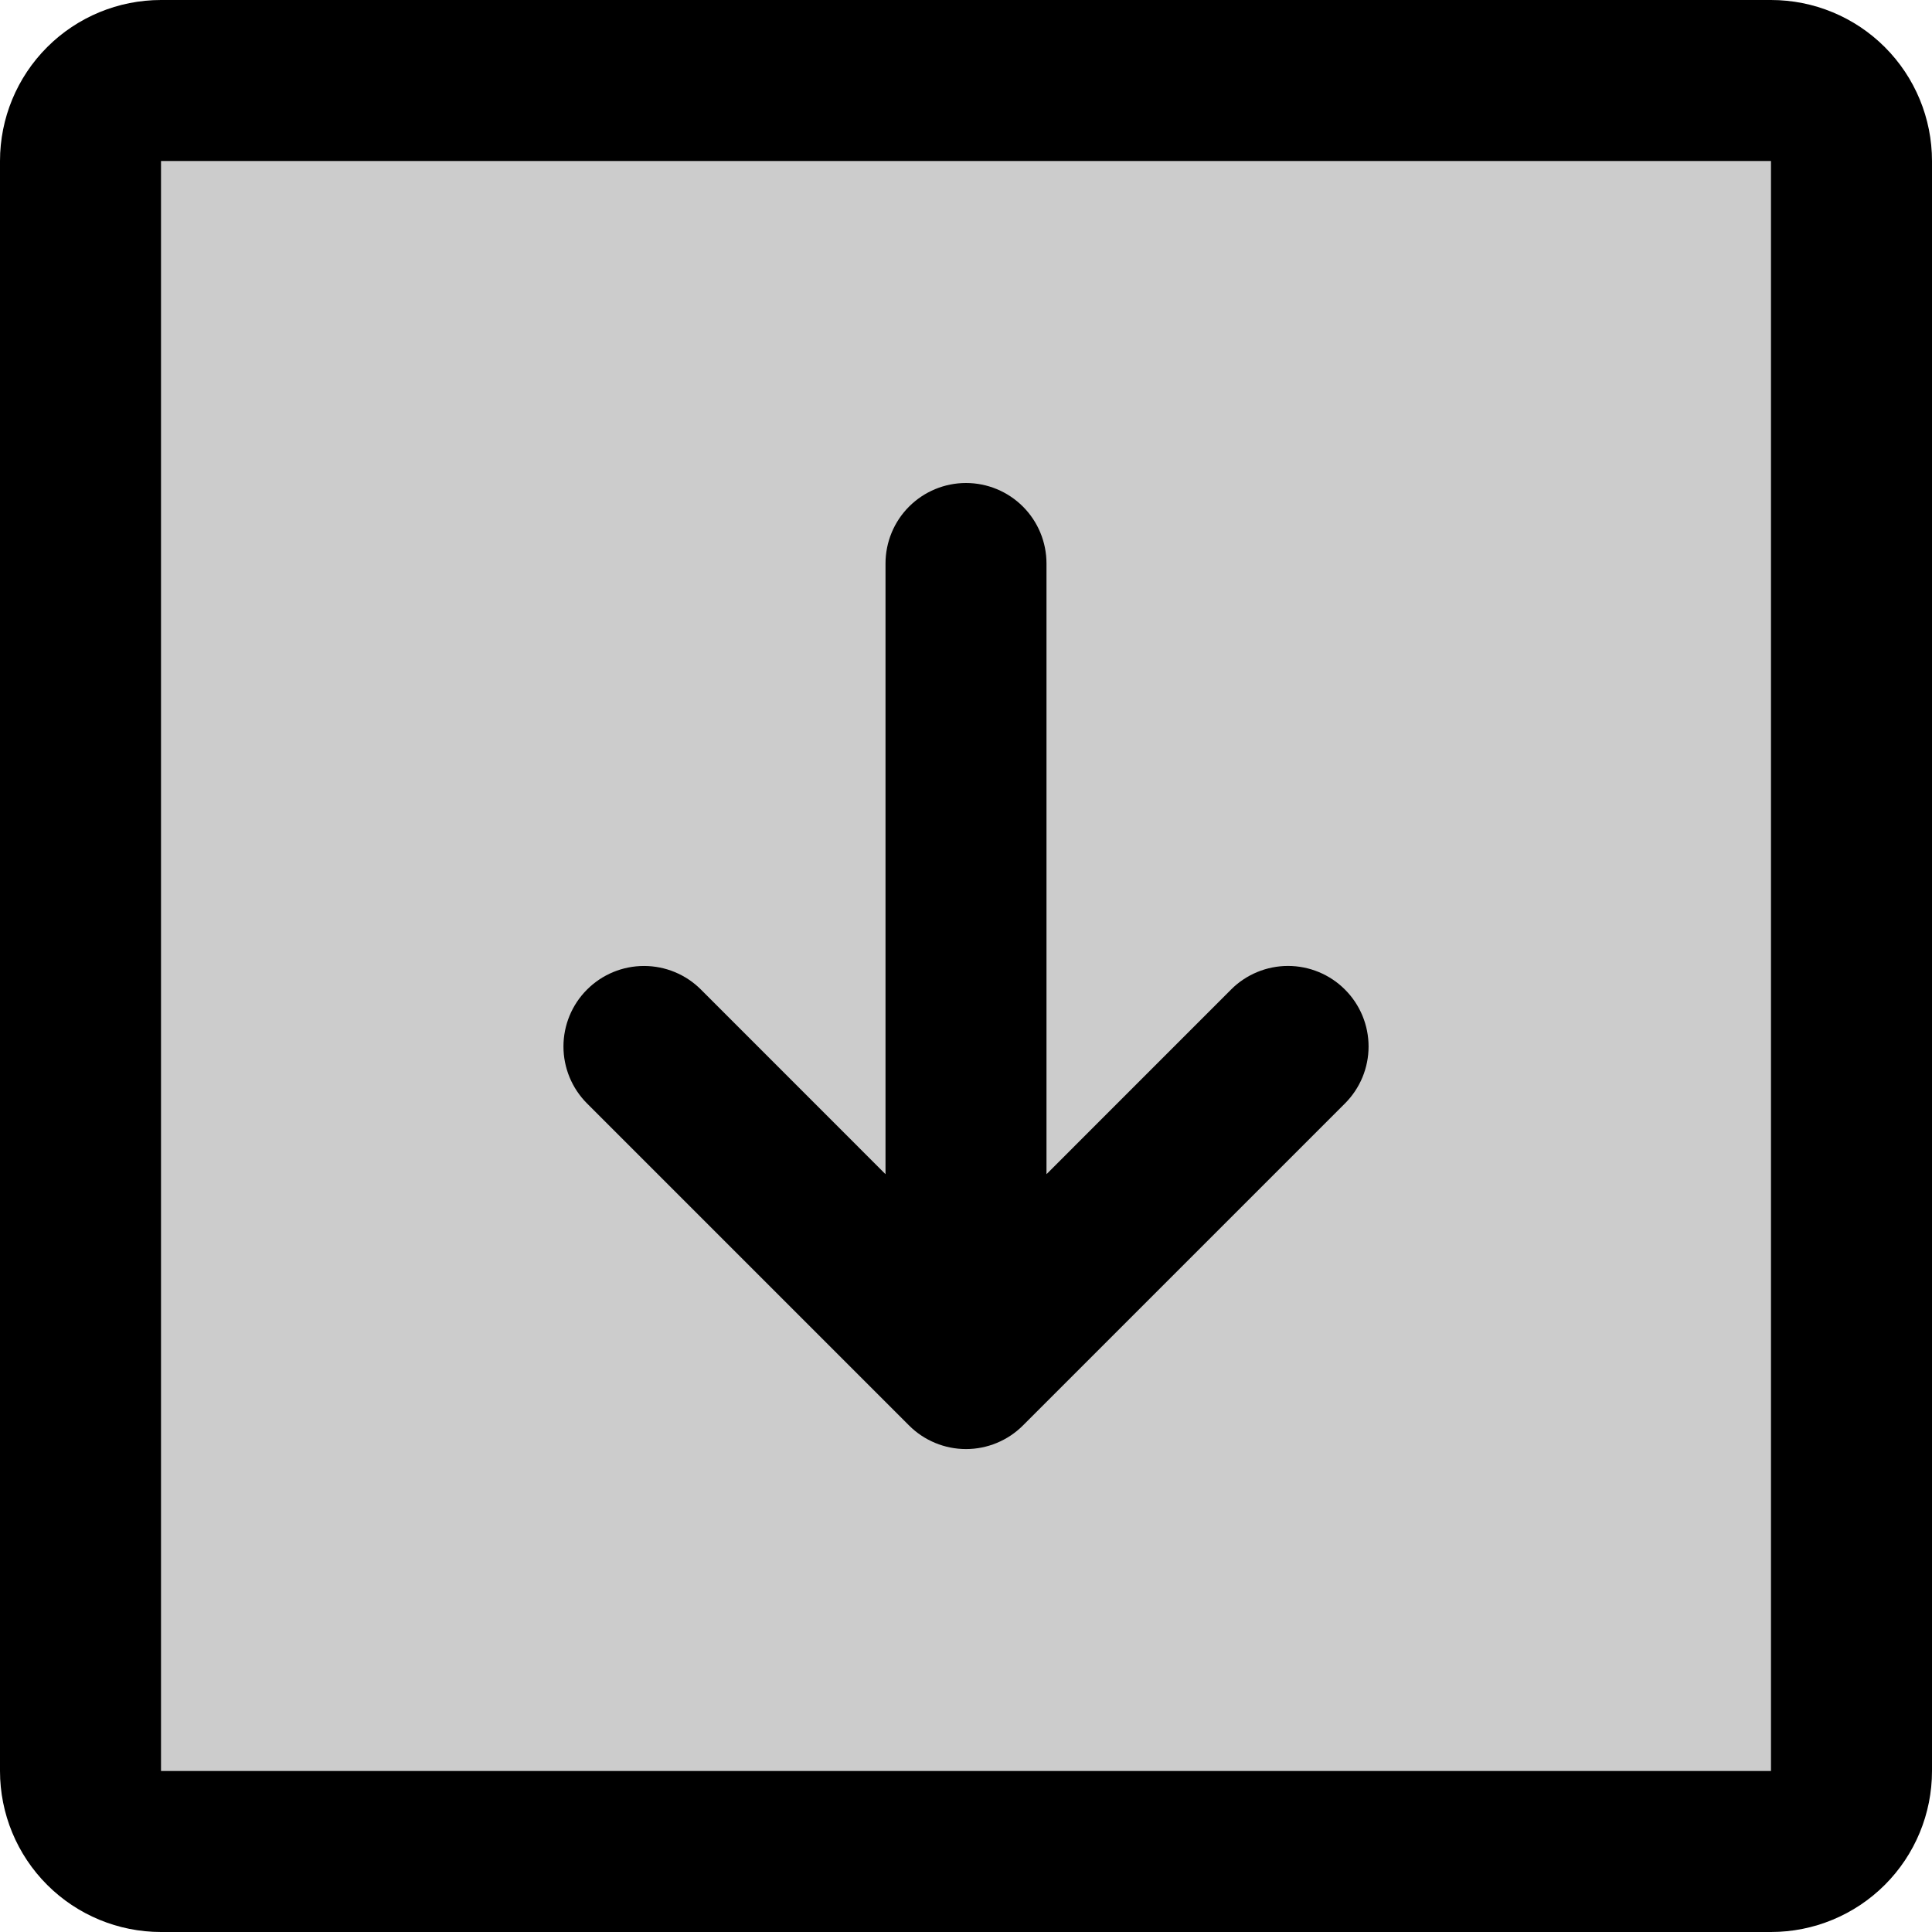<svg xmlns="http://www.w3.org/2000/svg" width="62" height="62" viewBox="0 0 62 62" fill="none"><path opacity="0.2" d="M59.416 5.167V56.834C59.416 57.519 59.144 58.176 58.66 58.66C58.175 59.145 57.518 59.417 56.833 59.417H5.166C4.481 59.417 3.824 59.145 3.34 58.66C2.855 58.176 2.583 57.519 2.583 56.834V5.167C2.583 4.482 2.855 3.825 3.34 3.341C3.824 2.856 4.481 2.584 5.166 2.584H56.833C57.518 2.584 58.175 2.856 58.66 3.341C59.144 3.825 59.416 4.482 59.416 5.167Z" fill="black"></path><path d="M56.833 0H5.167C3.796 0 2.482 0.544 1.513 1.513C0.544 2.482 0 3.796 0 5.167V56.833C0 58.204 0.544 59.518 1.513 60.487C2.482 61.456 3.796 62 5.167 62H56.833C58.204 62 59.518 61.456 60.487 60.487C61.456 59.518 62 58.204 62 56.833V5.167C62 3.796 61.456 2.482 60.487 1.513C59.518 0.544 58.204 0 56.833 0ZM56.833 56.833H5.167V5.167H56.833V56.833ZM43.161 31.756C43.401 31.995 43.592 32.281 43.722 32.594C43.852 32.908 43.919 33.244 43.919 33.583C43.919 33.923 43.852 34.259 43.722 34.573C43.592 34.886 43.401 35.171 43.161 35.411L32.828 45.744C32.588 45.985 32.303 46.175 31.989 46.305C31.676 46.435 31.34 46.502 31 46.502C30.66 46.502 30.324 46.435 30.011 46.305C29.697 46.175 29.412 45.985 29.172 45.744L18.839 35.411C18.354 34.926 18.082 34.269 18.082 33.583C18.082 32.898 18.354 32.24 18.839 31.756C19.324 31.271 19.981 30.999 20.667 30.999C21.352 30.999 22.01 31.271 22.494 31.756L28.417 37.681V18.083C28.417 17.398 28.689 16.741 29.173 16.257C29.658 15.772 30.315 15.5 31 15.5C31.685 15.5 32.342 15.772 32.827 16.257C33.311 16.741 33.583 17.398 33.583 18.083V37.681L39.506 31.756C39.745 31.515 40.031 31.325 40.344 31.195C40.658 31.065 40.994 30.998 41.333 30.998C41.673 30.998 42.009 31.065 42.323 31.195C42.636 31.325 42.921 31.515 43.161 31.756Z" fill="black"></path></svg>